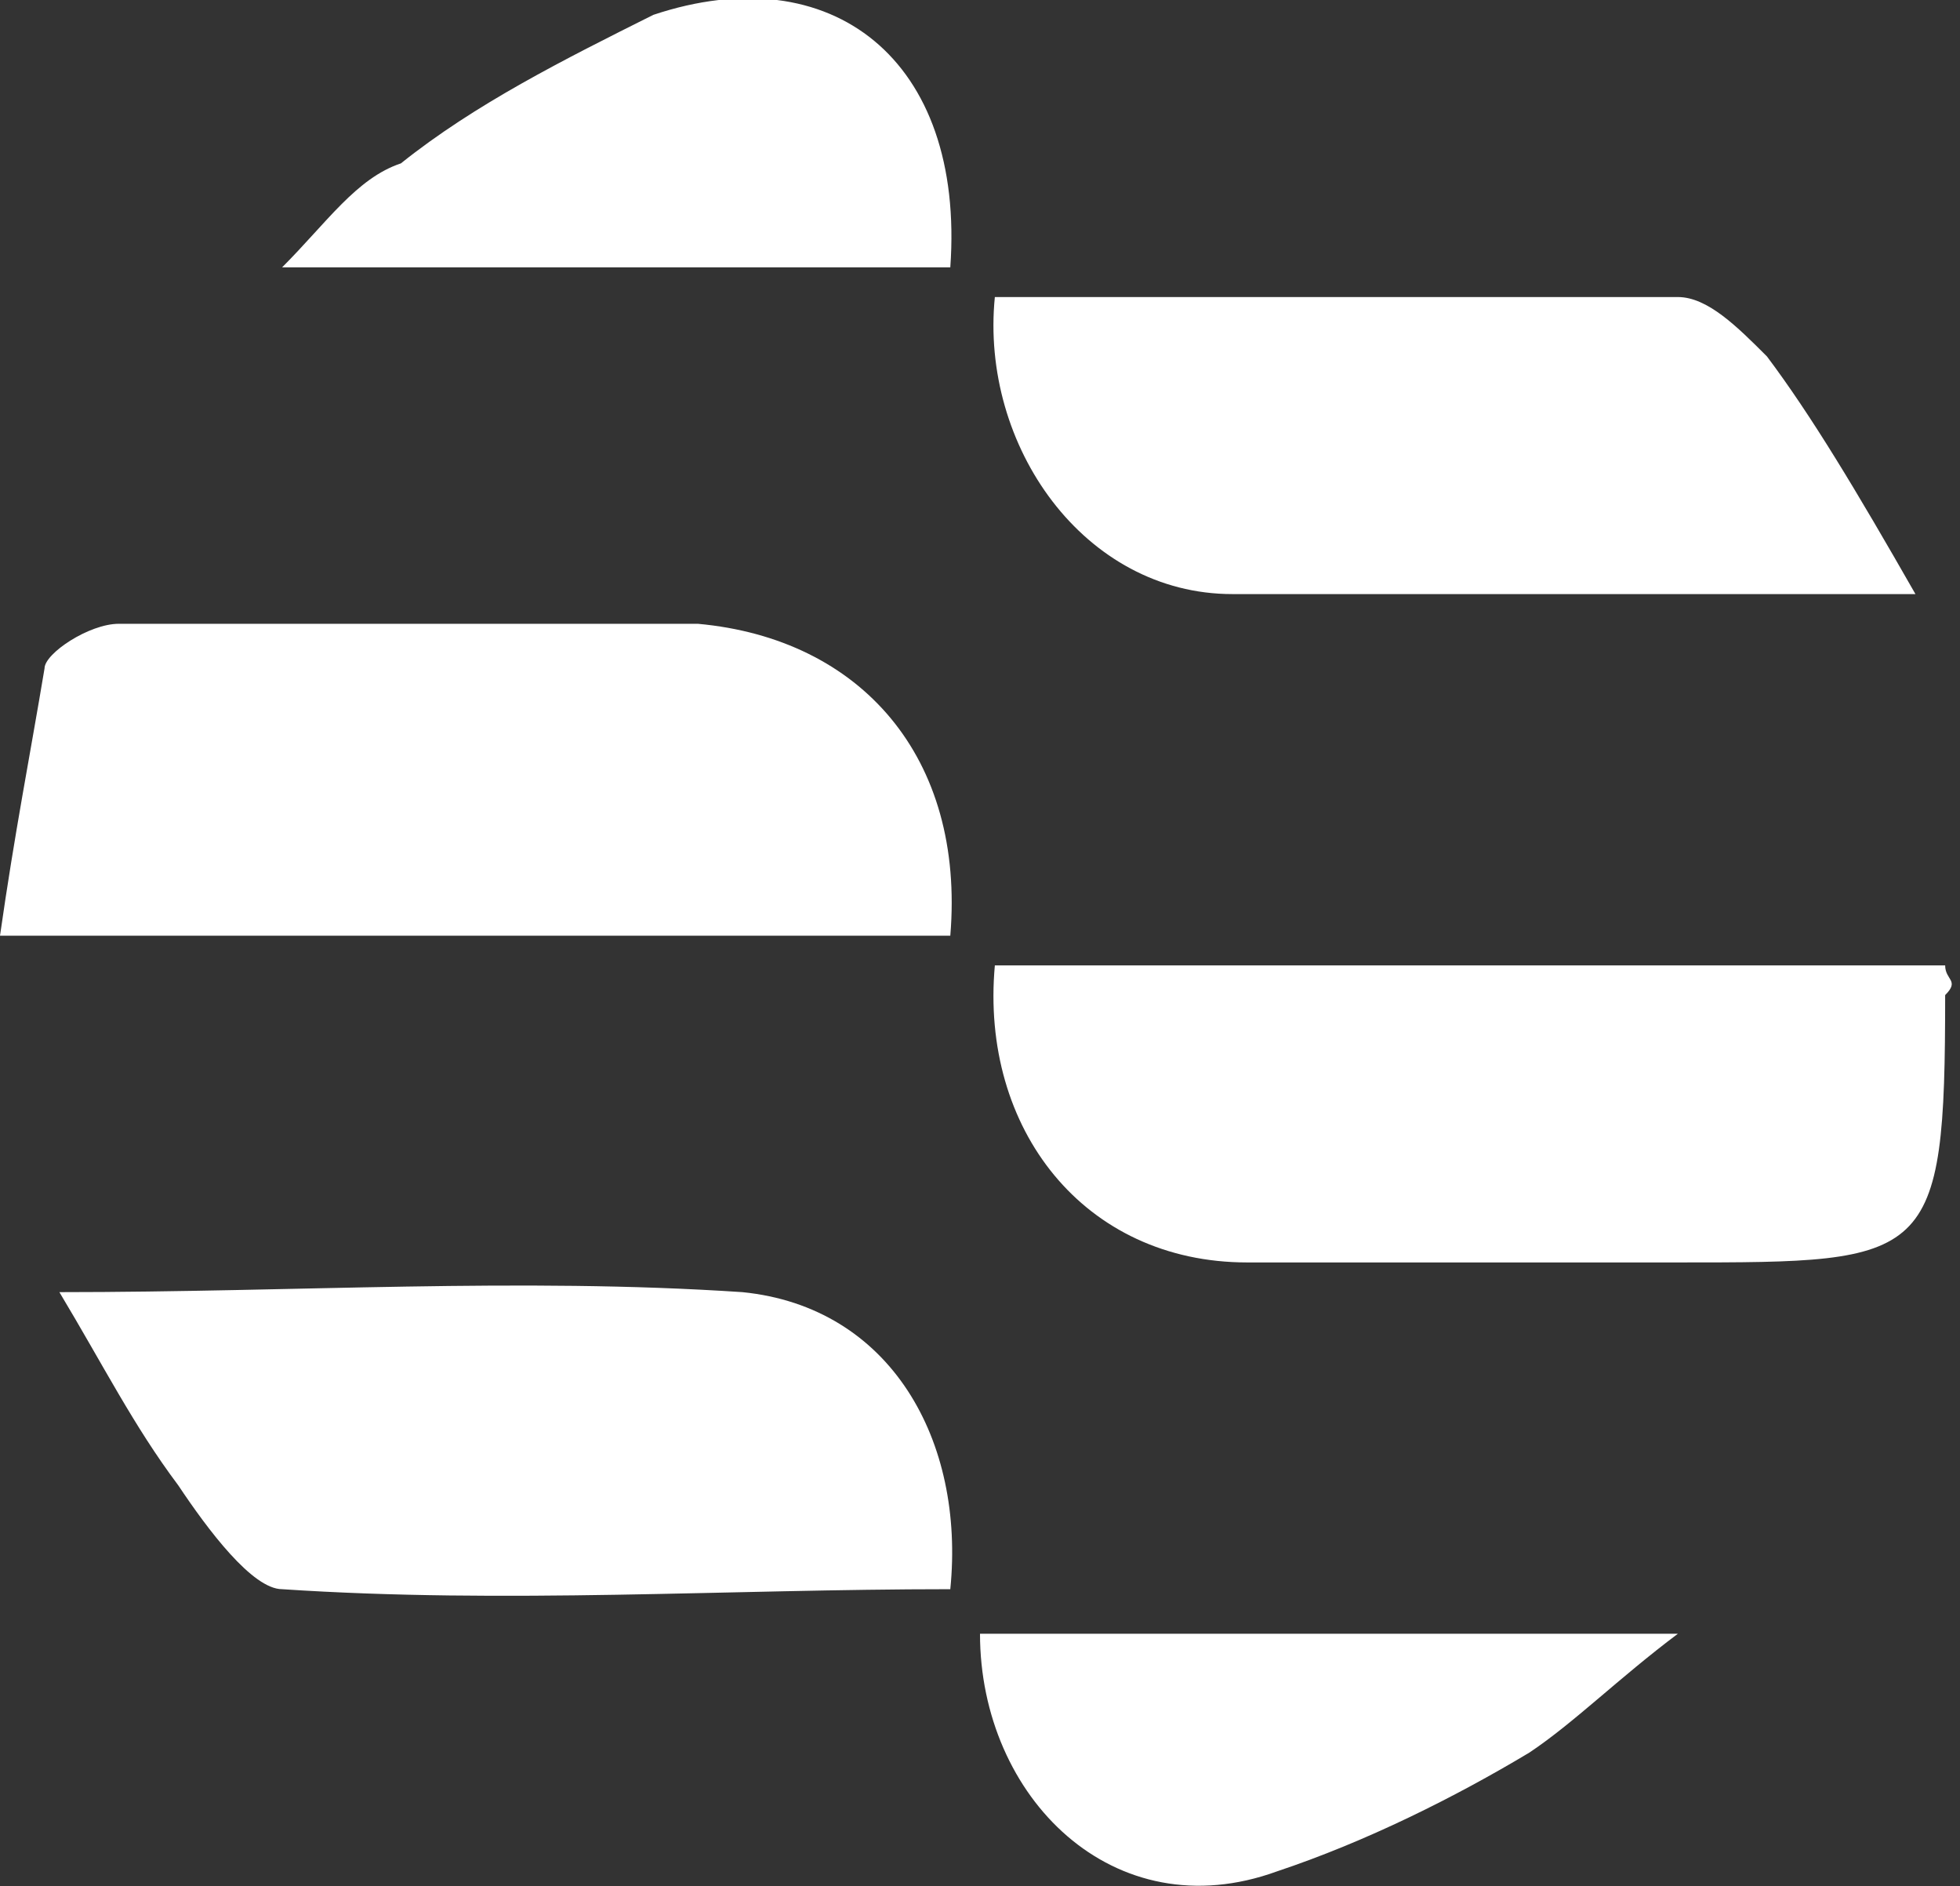 <?xml version="1.0" encoding="utf-8"?>
<!-- Generator: Adobe Illustrator 24.0.1, SVG Export Plug-In . SVG Version: 6.00 Build 0)  -->
<svg version="1.1" id="Layer_1" xmlns="http://www.w3.org/2000/svg" xmlns:xlink="http://www.w3.org/1999/xlink" x="0px" y="0px"
	 viewBox="0 0 13.2 12.7" style="enable-background:new 0 0 13.2 12.7;" xml:space="preserve">
<rect x="0" y="0" width="13.2" height="12.7" fill="#333333" stroke="none"/>
<style type="text/css">
	.st0{fill:#FFFFFF;}
</style>
<g>
	<path class="st0" d="M4.7,4.2c-1.3,0-2.6,0-3.9,0c-0.2,0-0.5,0.2-0.5,0.3C0.2,5.1,0.1,5.6,0,6.3c2.2,0,4.3,0,6.4,0
		C6.5,5.1,5.8,4.3,4.7,4.2z"/>
	<path class="st0" d="M13.1,6.5c-2.1,0-4.3,0-6.4,0c-0.1,1.1,0.6,2,1.7,2c1,0,2,0,2.9,0c1.7,0,1.8,0,1.8-1.8
		C13.2,6.6,13.1,6.6,13.1,6.5z"/>
	<path class="st0" d="M5,8.7c-1.5-0.1-3,0-4.6,0C0.7,9.2,0.9,9.6,1.2,10c0.2,0.3,0.5,0.7,0.7,0.7c1.5,0.1,3,0,4.5,0
		C6.5,9.7,6,8.8,5,8.7z"/>
	<path class="st0" d="M8.3,4c1.5,0,2.9,0,4.6,0c-0.4-0.7-0.7-1.2-1-1.6C11.7,2.2,11.5,2,11.3,2C9.8,2,8.2,2,6.7,2C6.6,3,7.3,4,8.3,4
		z"/>
	<path class="st0" d="M8.6,12.6c0.6-0.2,1.2-0.5,1.7-0.8c0.3-0.2,0.6-0.5,1-0.8c-1.7,0-3.2,0-4.7,0C6.6,12.1,7.5,13,8.6,12.6z"/>
	<path class="st0" d="M4.4,0.1C3.8,0.4,3.2,0.7,2.7,1.1C2.4,1.2,2.2,1.5,1.9,1.8c1.6,0,3.1,0,4.5,0C6.5,0.4,5.6-0.3,4.4,0.1z"/>
</g>
</svg>
